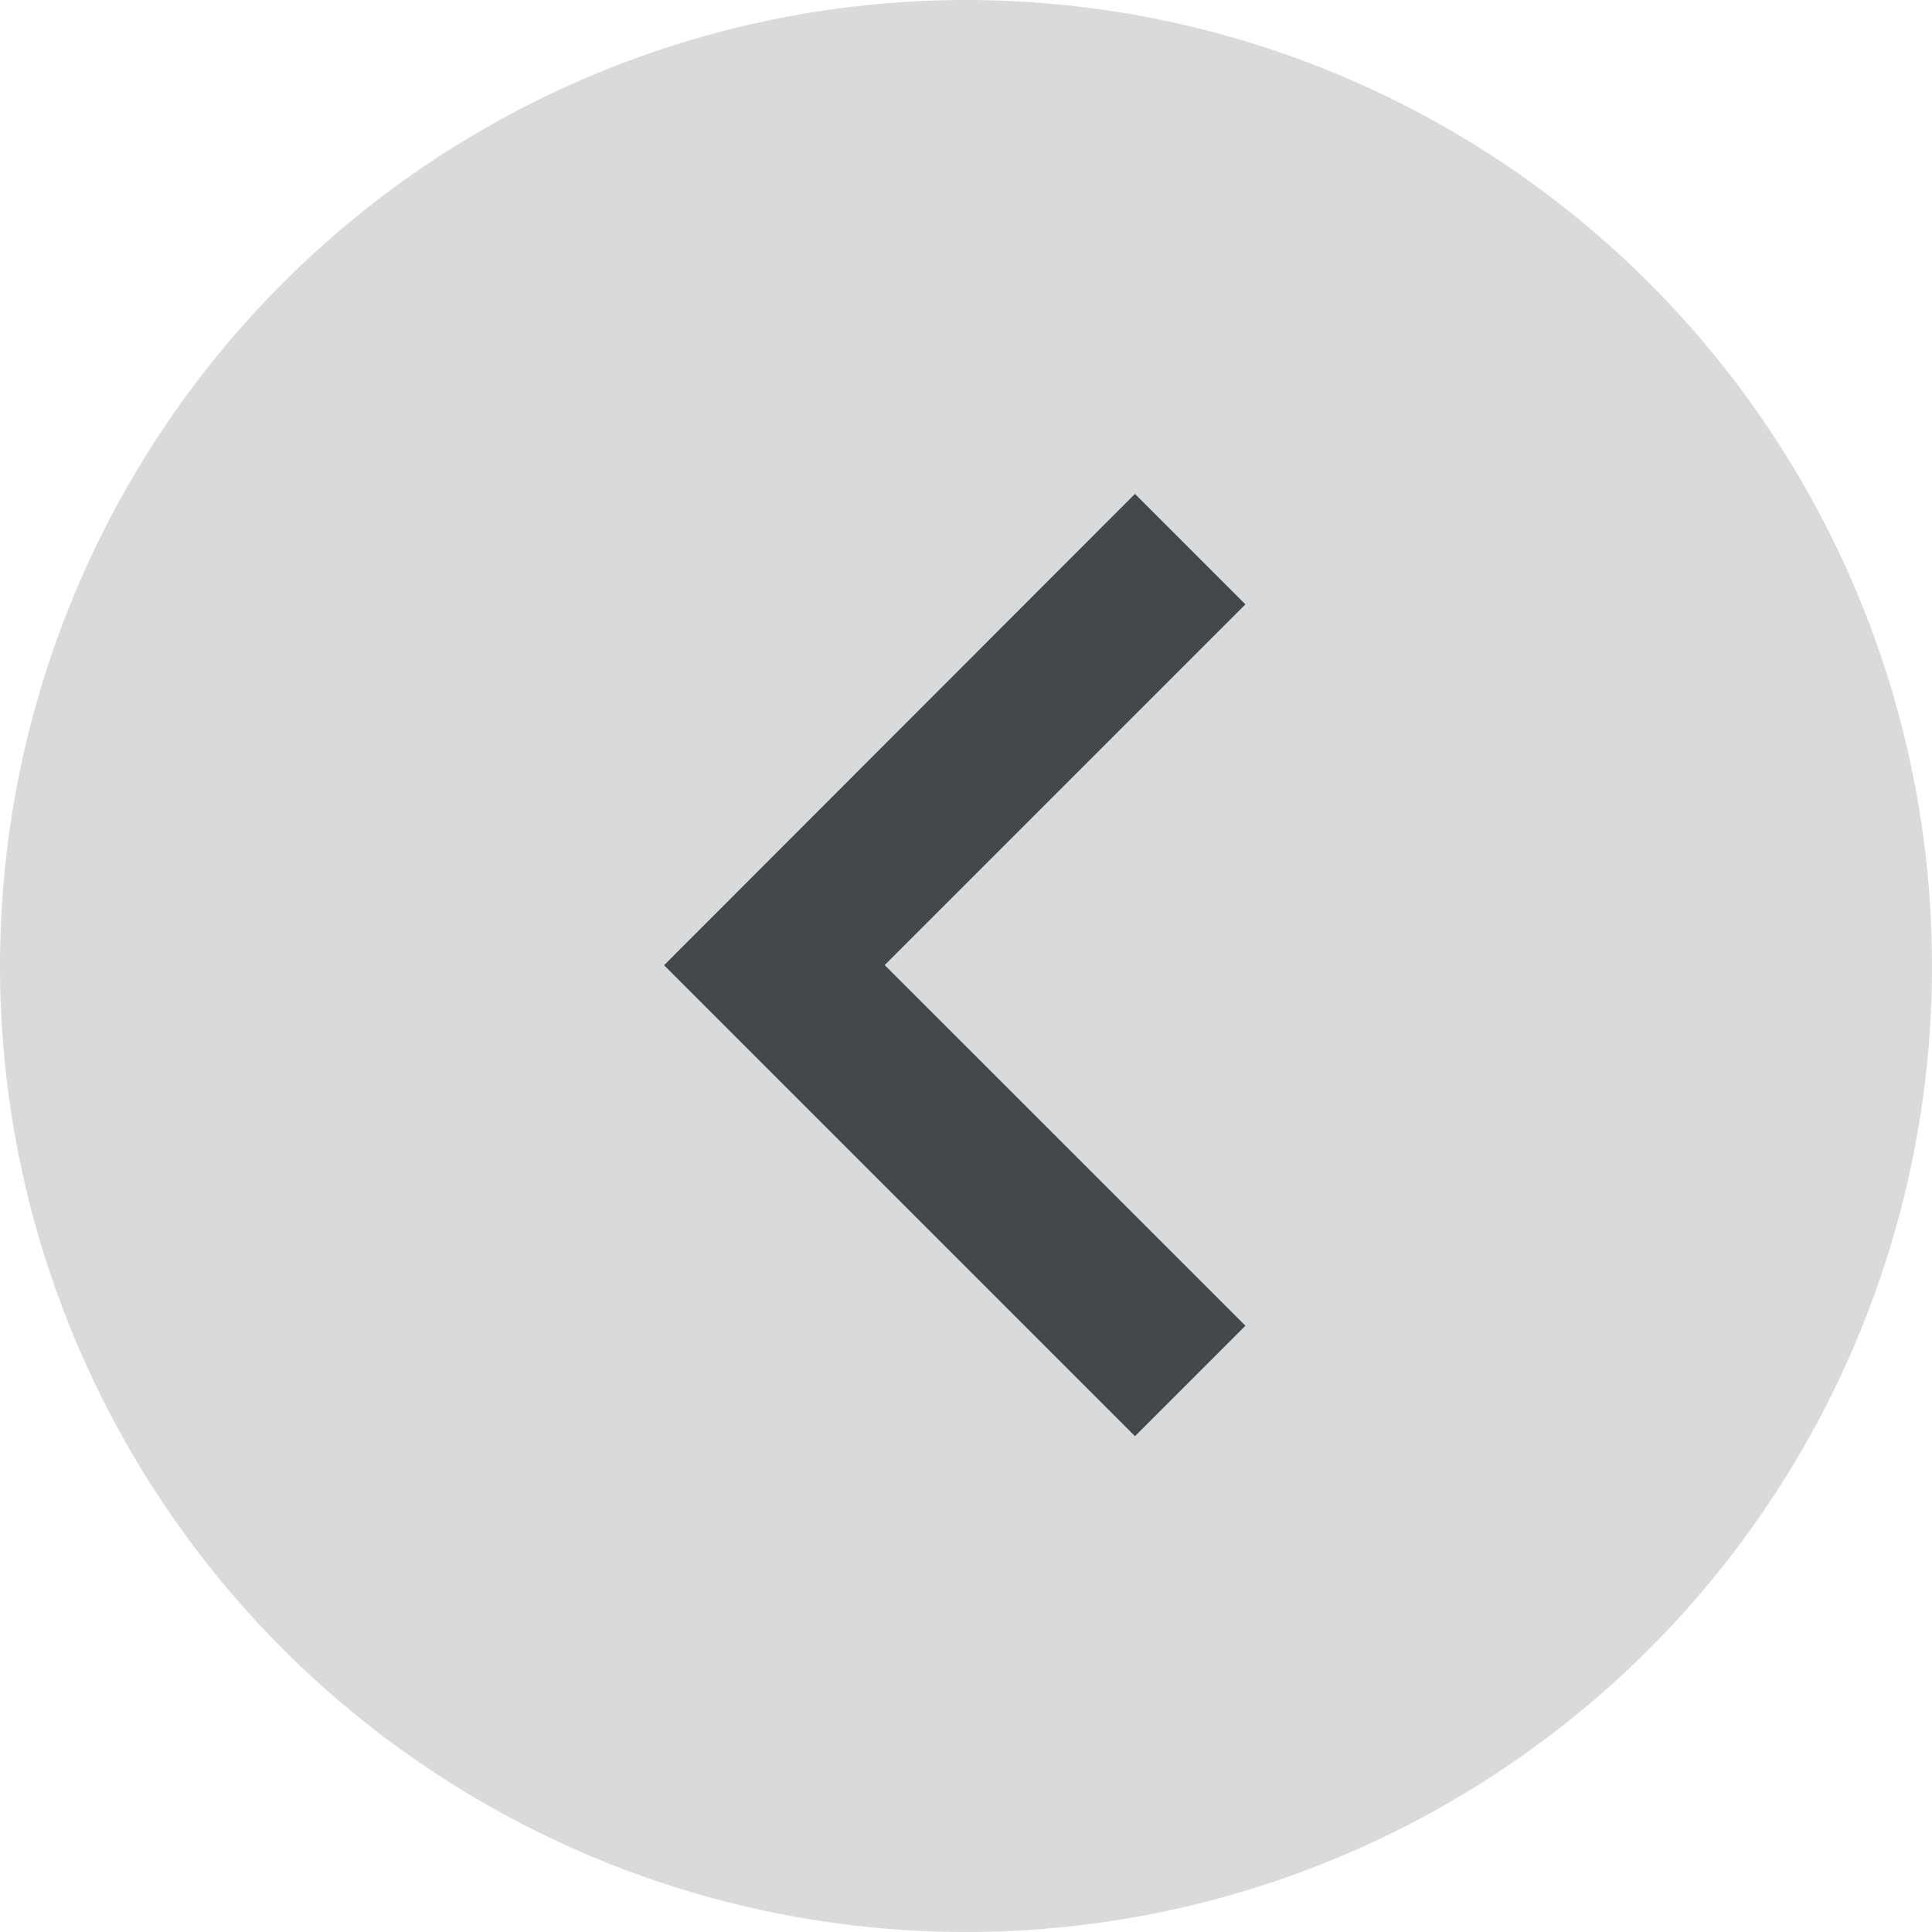<svg xmlns="http://www.w3.org/2000/svg" width="48" height="48" viewBox="0 0 48 48">
  <g id="Group_160" data-name="Group 160" transform="translate(1830 5049) rotate(180)">
    <circle id="Ellipse_1" data-name="Ellipse 1" cx="24" cy="24" r="24" transform="translate(1782 5001)" fill="rgba(66,72,75,0.2)"/>
    <path id="chevron-down" d="M20.666,0,23.41,2.744l-11.7,11.7L0,2.744,2.744,0l8.962,8.962Z" transform="translate(1799.058 5036.729) rotate(-90)" fill="#42484b"/>
  </g>
</svg>
